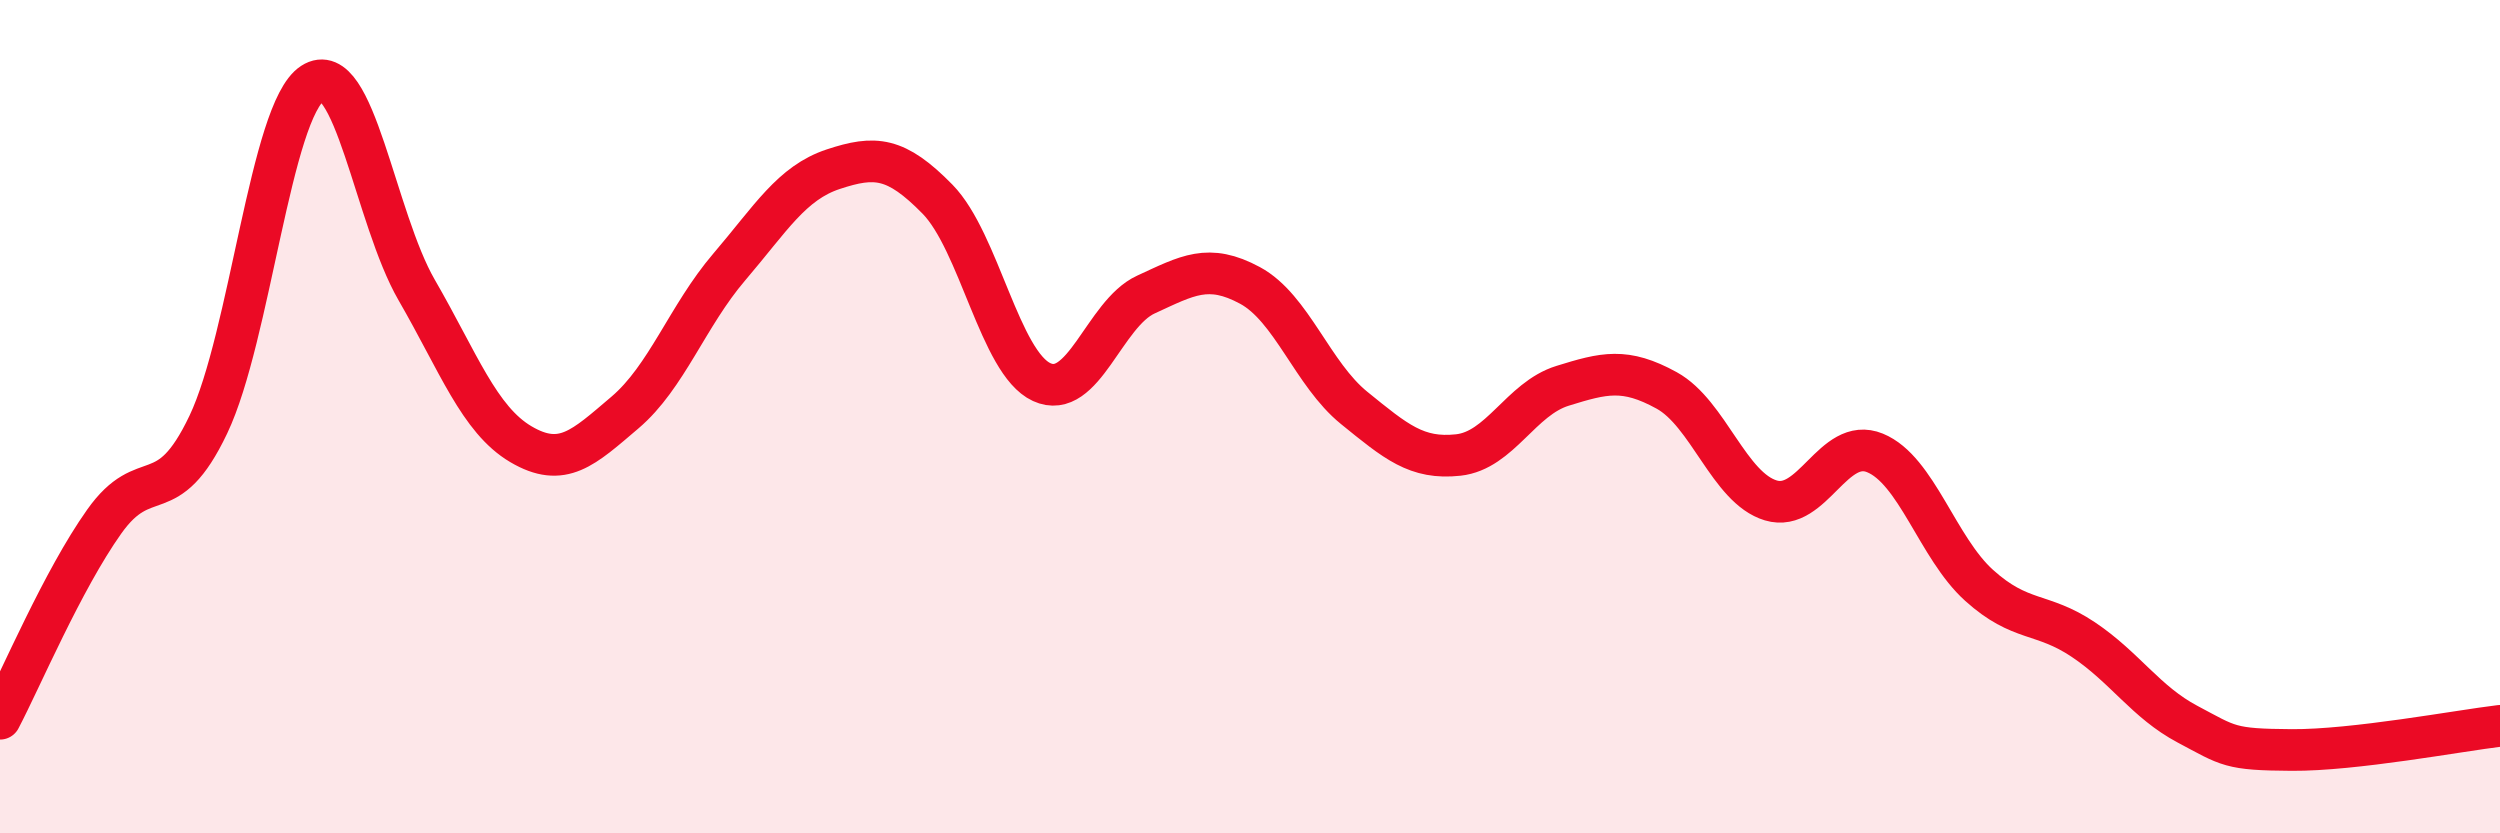 
    <svg width="60" height="20" viewBox="0 0 60 20" xmlns="http://www.w3.org/2000/svg">
      <path
        d="M 0,17.25 C 0.5,16.3 1.5,13.93 2.5,12.52 C 3.5,11.11 4,12.29 5,10.19 C 6,8.09 6.5,2.65 7.5,2 C 8.5,1.35 9,5.23 10,6.96 C 11,8.69 11.5,10.07 12.5,10.66 C 13.5,11.25 14,10.75 15,9.9 C 16,9.05 16.5,7.58 17.5,6.41 C 18.5,5.24 19,4.39 20,4.06 C 21,3.73 21.5,3.76 22.5,4.78 C 23.5,5.8 24,8.71 25,9.17 C 26,9.63 26.5,7.53 27.5,7.07 C 28.5,6.61 29,6.31 30,6.85 C 31,7.39 31.5,8.98 32.5,9.79 C 33.5,10.6 34,11.03 35,10.92 C 36,10.81 36.5,9.57 37.5,9.26 C 38.5,8.95 39,8.82 40,9.37 C 41,9.92 41.5,11.71 42.5,12.01 C 43.5,12.31 44,10.46 45,10.87 C 46,11.28 46.5,13.15 47.5,14.05 C 48.5,14.95 49,14.68 50,15.35 C 51,16.02 51.5,16.85 52.5,17.38 C 53.5,17.91 53.5,17.99 55,18 C 56.5,18.01 59,17.54 60,17.42L60 20L0 20Z"
        fill="#EB0A25"
        opacity="0.1"
        stroke-linecap="round"
        stroke-linejoin="round"
      />
      <path
        d="M 0,17.25 C 0.5,16.3 1.5,13.93 2.5,12.52 C 3.5,11.11 4,12.29 5,10.19 C 6,8.09 6.5,2.65 7.5,2 C 8.5,1.35 9,5.23 10,6.96 C 11,8.69 11.5,10.07 12.5,10.66 C 13.5,11.25 14,10.75 15,9.9 C 16,9.05 16.5,7.58 17.5,6.41 C 18.5,5.24 19,4.39 20,4.06 C 21,3.73 21.5,3.76 22.5,4.78 C 23.5,5.8 24,8.71 25,9.17 C 26,9.63 26.5,7.53 27.5,7.07 C 28.5,6.61 29,6.31 30,6.85 C 31,7.39 31.5,8.98 32.5,9.79 C 33.5,10.6 34,11.03 35,10.92 C 36,10.81 36.5,9.57 37.5,9.26 C 38.5,8.95 39,8.82 40,9.37 C 41,9.92 41.5,11.71 42.5,12.01 C 43.5,12.31 44,10.46 45,10.87 C 46,11.28 46.5,13.15 47.5,14.05 C 48.5,14.95 49,14.68 50,15.35 C 51,16.02 51.5,16.85 52.5,17.38 C 53.5,17.91 53.5,17.99 55,18 C 56.5,18.01 59,17.54 60,17.42"
        stroke="#EB0A25"
        stroke-width="1"
        fill="none"
        stroke-linecap="round"
        stroke-linejoin="round"
      />
    </svg>
  